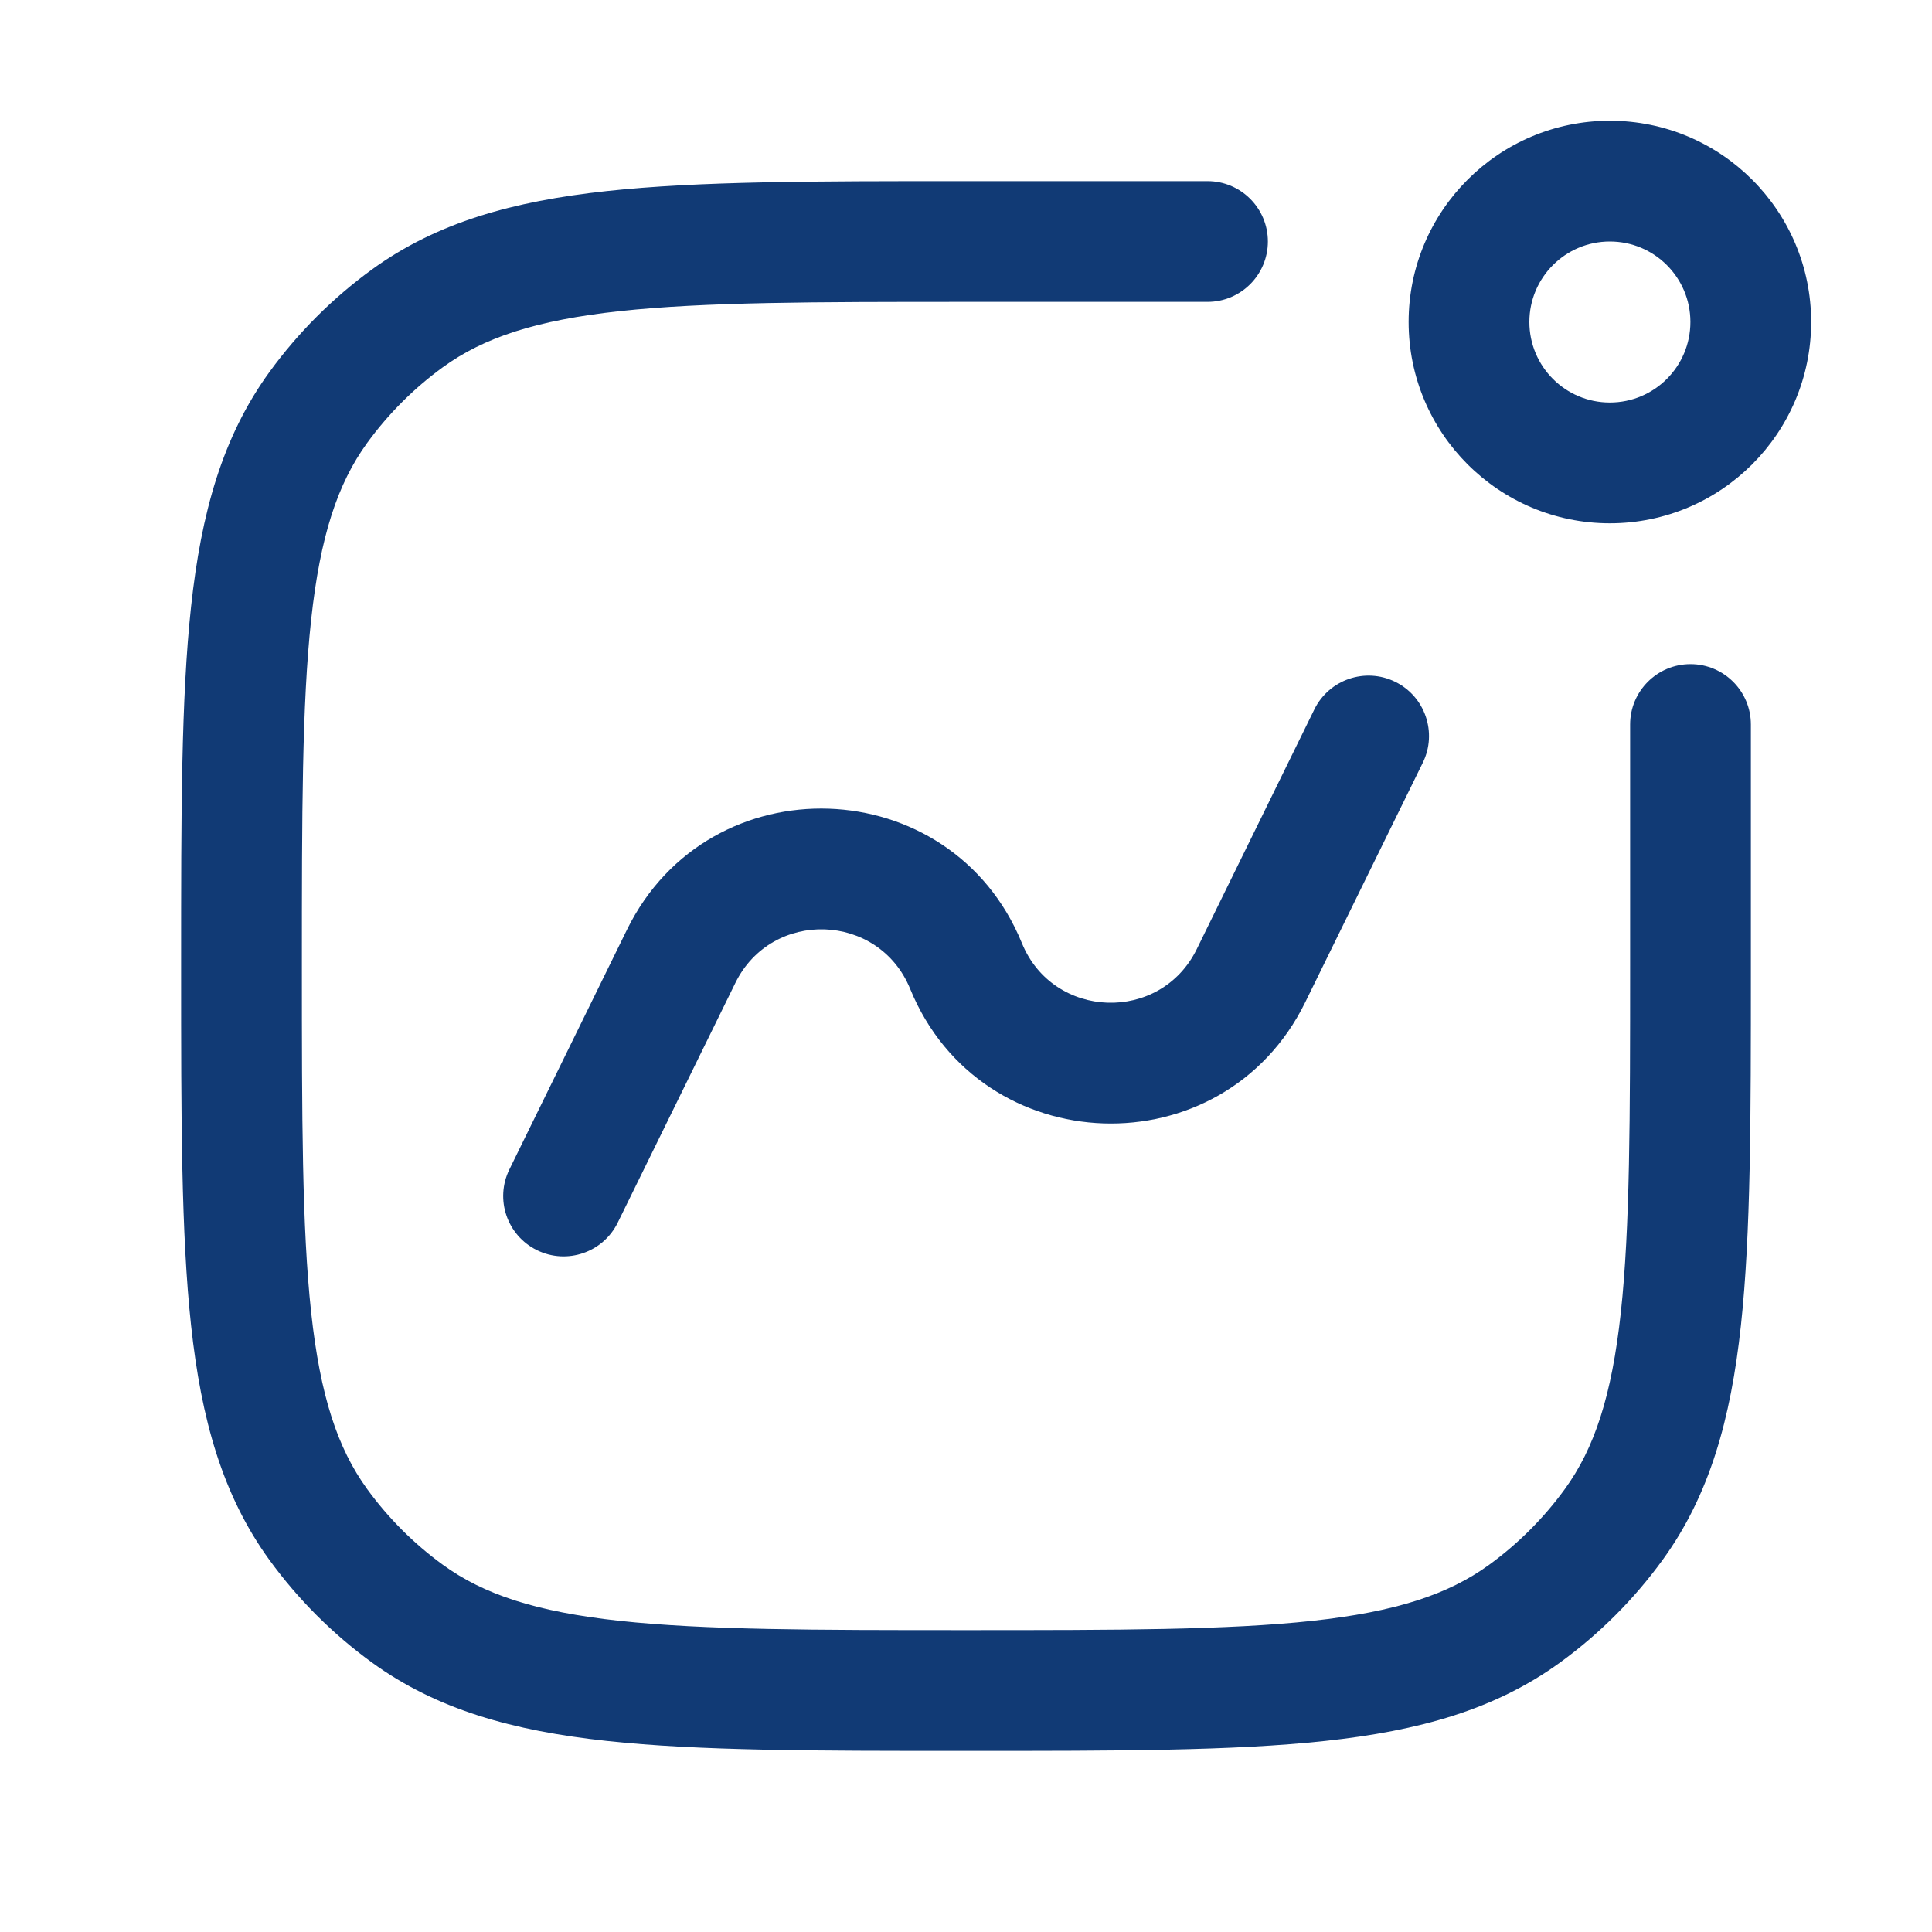 <svg width="20" height="20" viewBox="0 0 20 20" fill="none" xmlns="http://www.w3.org/2000/svg">
<path d="M12.5 3.125C12.845 3.125 13.125 2.845 13.125 2.5C13.125 2.155 12.845 1.875 12.5 1.875H9.962C8.432 1.875 7.232 1.875 6.28 1.978C5.309 2.083 4.522 2.302 3.85 2.79C3.443 3.086 3.086 3.443 2.79 3.85C2.302 4.522 2.083 5.309 1.978 6.28C1.875 7.232 1.875 8.432 1.875 9.962V10.038C1.875 11.568 1.875 12.768 1.978 13.72C2.083 14.691 2.302 15.478 2.79 16.15C3.086 16.557 3.443 16.914 3.85 17.21C4.522 17.698 5.309 17.917 6.28 18.022C7.232 18.125 8.432 18.125 9.962 18.125H10.038C11.568 18.125 12.768 18.125 13.72 18.022C14.691 17.917 15.478 17.698 16.15 17.21C16.557 16.914 16.914 16.557 17.21 16.15C17.698 15.478 17.917 14.691 18.022 13.72C18.125 12.768 18.125 11.568 18.125 10.038V7.5C18.125 7.155 17.845 6.875 17.5 6.875C17.155 6.875 16.875 7.155 16.875 7.5V10C16.875 11.576 16.874 12.708 16.779 13.585C16.685 14.45 16.506 14.992 16.199 15.415C15.98 15.716 15.716 15.98 15.415 16.199C14.992 16.506 14.45 16.685 13.585 16.779C12.708 16.874 11.576 16.875 10 16.875C8.424 16.875 7.292 16.874 6.415 16.779C5.55 16.685 5.008 16.506 4.585 16.199C4.284 15.98 4.02 15.716 3.801 15.415C3.494 14.992 3.315 14.45 3.221 13.585C3.126 12.708 3.125 11.576 3.125 10C3.125 8.424 3.126 7.292 3.221 6.415C3.315 5.55 3.494 5.008 3.801 4.585C4.02 4.284 4.284 4.02 4.585 3.801C5.008 3.494 5.55 3.315 6.415 3.221C7.292 3.126 8.424 3.125 10 3.125H12.5Z" fill="#113A75"/>
<path d="M5.273 12.106C5.121 12.416 5.249 12.79 5.559 12.942C5.869 13.094 6.243 12.966 6.395 12.656L7.612 10.176C7.989 9.407 9.098 9.444 9.422 10.237C10.155 12.028 12.659 12.113 13.512 10.375L14.729 7.895C14.881 7.585 14.753 7.21 14.443 7.058C14.133 6.906 13.758 7.034 13.606 7.344L12.389 9.825C12.012 10.594 10.903 10.556 10.579 9.764C9.847 7.973 7.342 7.888 6.49 9.625L5.273 12.106Z" fill="#113A75"/>
<path fill-rule="evenodd" clip-rule="evenodd" d="M14.582 3.333C14.582 4.484 15.515 5.417 16.665 5.417C17.816 5.417 18.749 4.484 18.749 3.333C18.749 2.183 17.816 1.25 16.665 1.25C15.515 1.25 14.582 2.183 14.582 3.333ZM15.832 3.333C15.832 3.794 16.205 4.167 16.665 4.167C17.126 4.167 17.499 3.794 17.499 3.333C17.499 2.873 17.126 2.5 16.665 2.5C16.205 2.5 15.832 2.873 15.832 3.333Z" fill="#113A75"/>
</svg>

